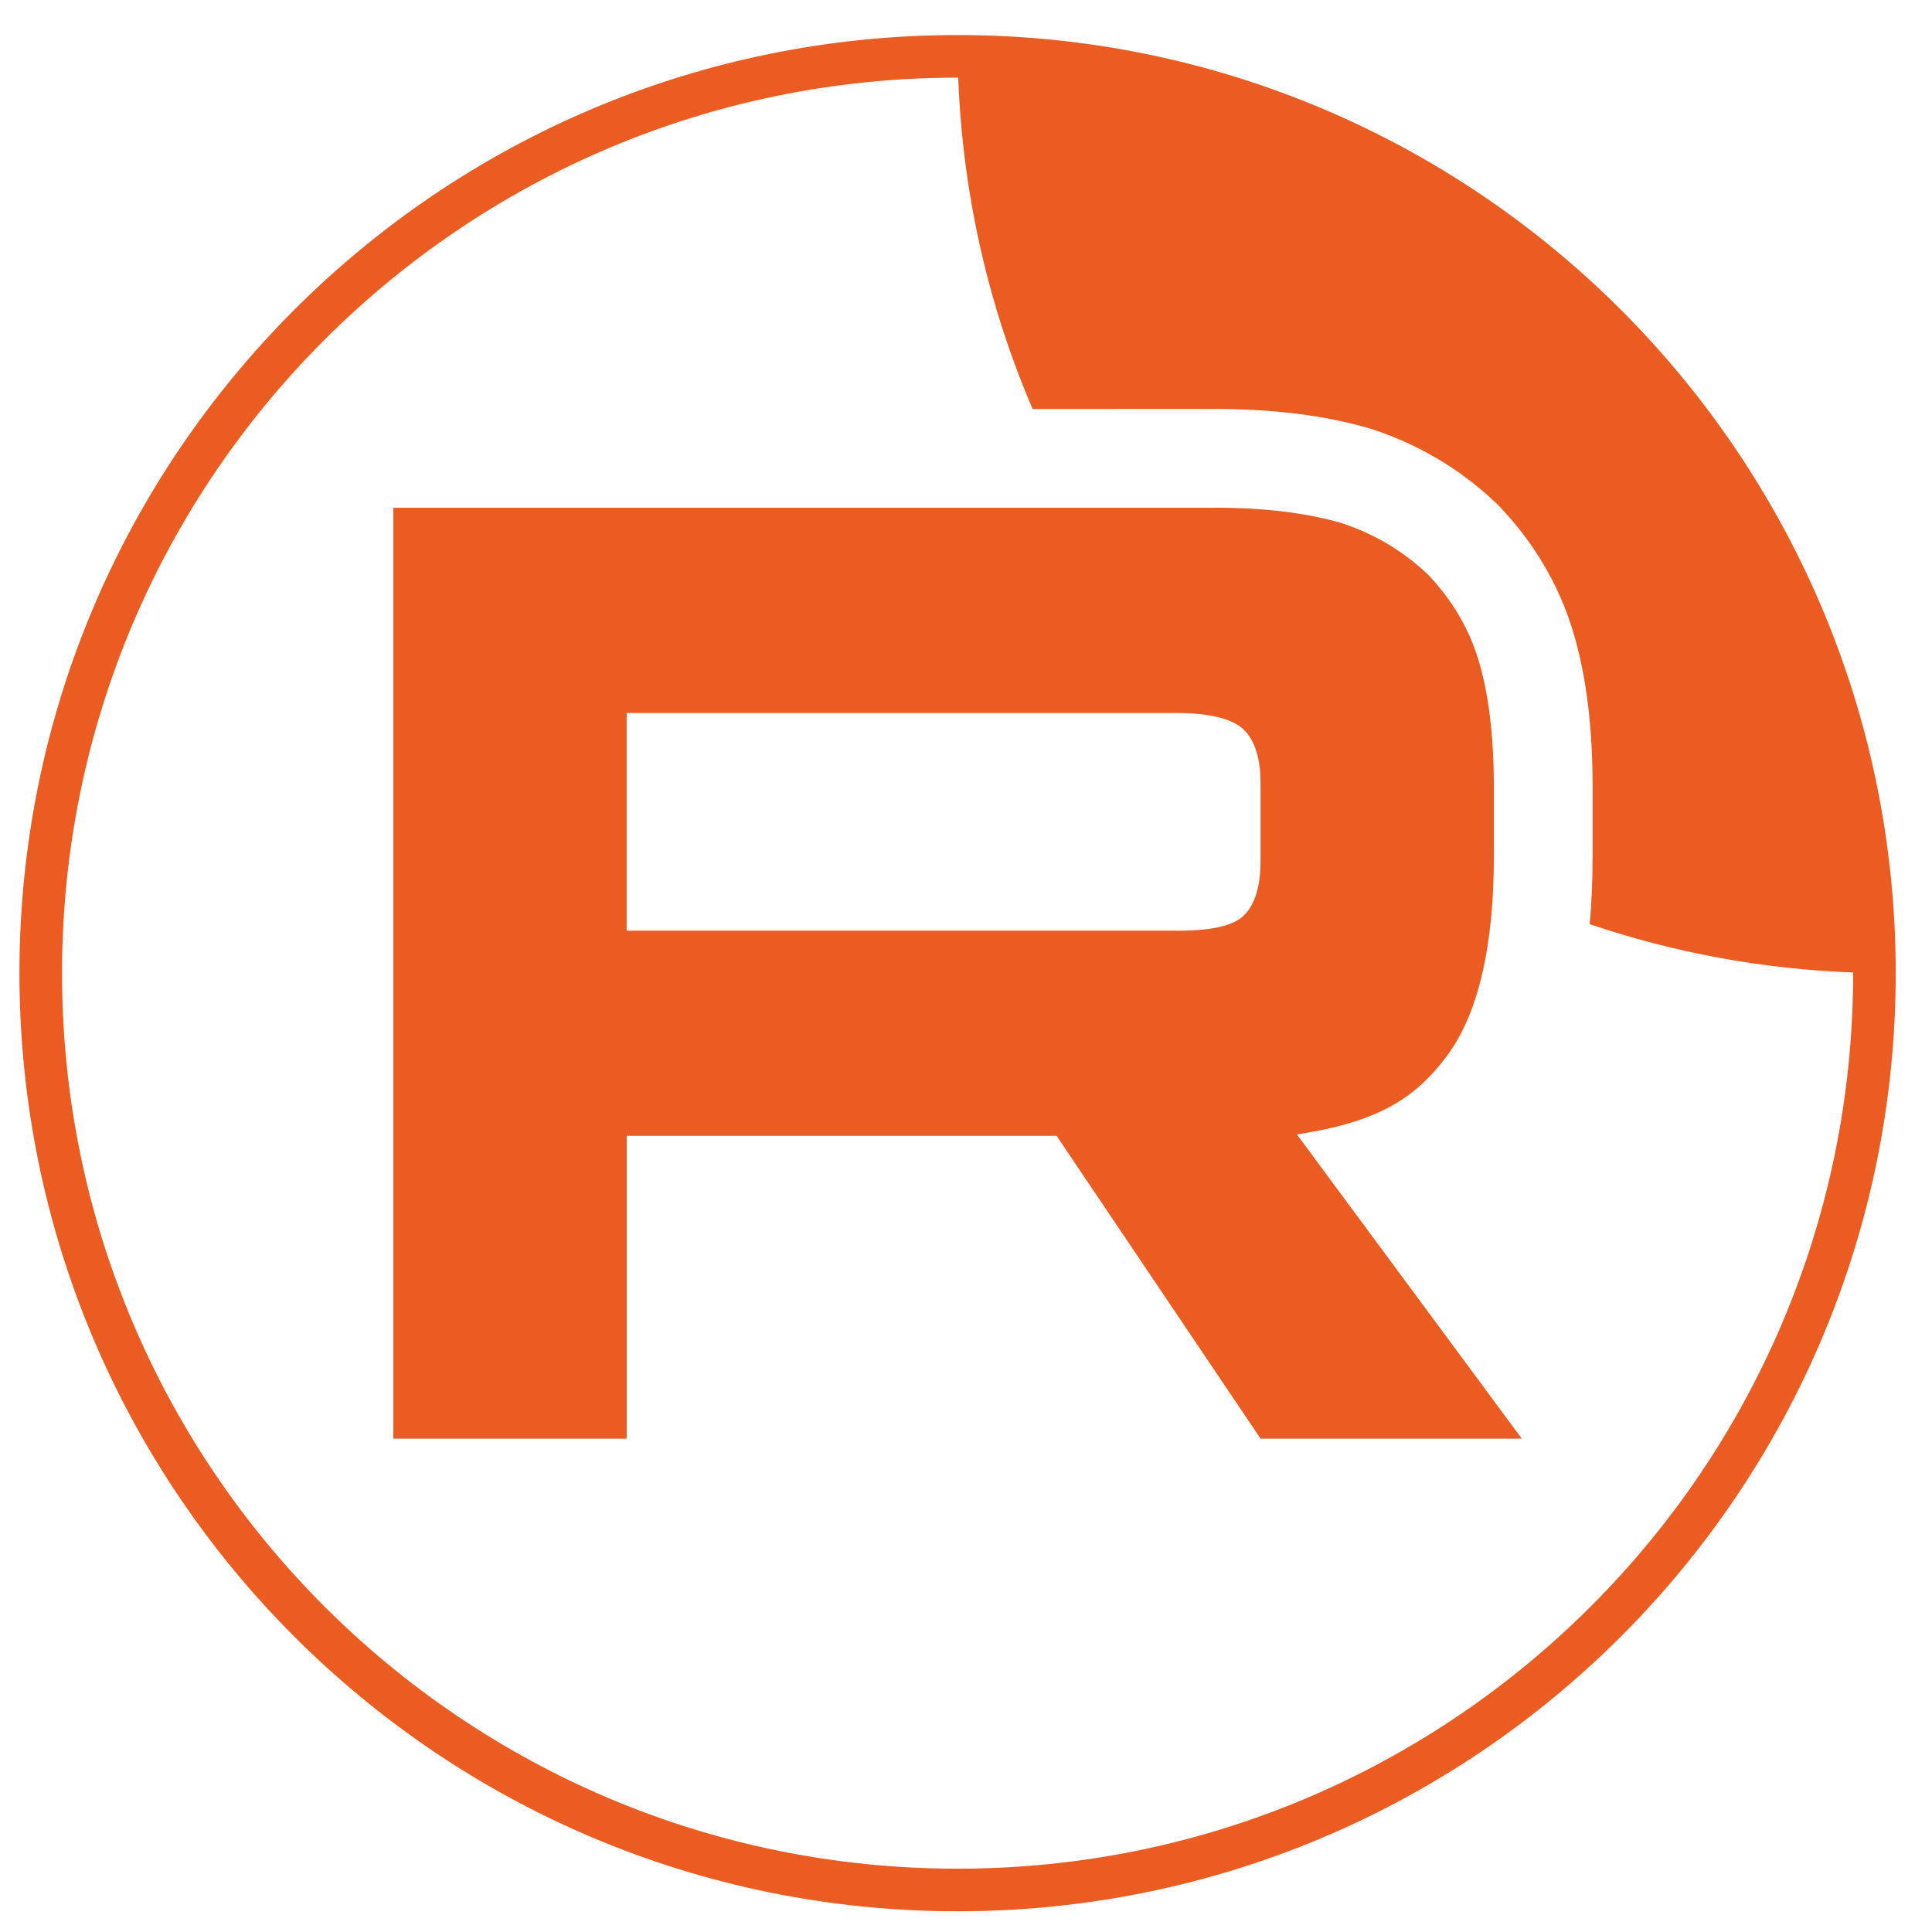 <?xml version="1.0" encoding="UTF-8"?> <svg xmlns="http://www.w3.org/2000/svg" xmlns:xlink="http://www.w3.org/1999/xlink" xmlns:xodm="http://www.corel.com/coreldraw/odm/2003" xml:space="preserve" width="1181px" height="1181px" version="1.1" style="shape-rendering:geometricPrecision; text-rendering:geometricPrecision; image-rendering:optimizeQuality; fill-rule:evenodd; clip-rule:evenodd" viewBox="0 0 1181 1181"> <defs> <style type="text/css"> .fil0 {fill:#EA5C21;fill-rule:nonzero} </style> </defs> <g id="Слой_x0020_1">  <path class="fil0" d="M742.37 310.4l-501.92 0 0 569.02 142.62 0 0 -185.13 262.8 0 124.69 185.13 159.69 0 -137.5 -186c50.7,-7.51 73.45,-23.05 92.22,-48.65 18.77,-25.61 28.19,-66.52 28.19,-121.16l0 -42.65c0,-32.39 -3.44,-57.99 -9.42,-77.61 -5.98,-19.62 -16.21,-36.7 -30.74,-52.03 -15.33,-14.51 -32.43,-24.74 -52.93,-31.59 -20.52,-5.96 -46.14,-9.39 -77.7,-9.39l0 0.06 0 0zm-157.02 857.93c-158.35,0 -301.72,-64.19 -405.5,-167.96 -103.77,-103.78 -167.96,-247.15 -167.96,-405.5 0,-158.35 64.19,-301.71 167.97,-405.48 103.77,-103.78 247.14,-167.96 405.49,-167.96 158.36,0 301.72,64.18 405.5,167.96 103.78,103.77 167.97,247.13 167.97,405.48 0,158.35 -64.19,301.72 -167.97,405.5 -103.77,103.77 -247.14,167.96 -405.5,167.96zm0 -1120.87c-151.17,0 -288.03,61.27 -387.09,160.33 -99.07,99.06 -160.34,235.92 -160.34,387.08 0,151.17 61.27,288.03 160.34,387.09 99.06,99.07 235.92,160.34 387.09,160.34 151.18,0 288.04,-61.27 387.1,-160.34 99.06,-99.06 160.34,-235.92 160.34,-387.09l-0.01 -0.41c-56.13,-2.09 -110.18,-12.31 -161.03,-29.54 1.22,-13.51 1.78,-27.34 1.78,-41.31l0 -42.65c0,-36.24 -3.79,-68.15 -12.05,-95.23 -8.9,-29.18 -24.17,-54.3 -44.66,-75.93l-1.14 -1.2 -1.2 -1.14c-21.83,-20.63 -46.59,-35.39 -75.29,-44.97l-1.12 -0.37 -1.12 -0.31c-27.31,-7.97 -58.88,-11.82 -94.58,-11.82l-60.35 0 0 0.04 -50.78 0c-26.85,-62.53 -42.8,-130.86 -45.48,-202.57l-0.41 0zm133.95 521.43l-336.23 0 0 -133.05 336.23 0c19.66,0 33.3,3.41 40.17,9.4 6.85,5.98 11.09,17.07 11.09,33.25l0 47.79c0,17.07 -4.24,28.15 -11.09,34.13 -6.87,5.98 -20.51,8.55 -40.17,8.55l0 -0.07z"></path> </g> </svg> 
